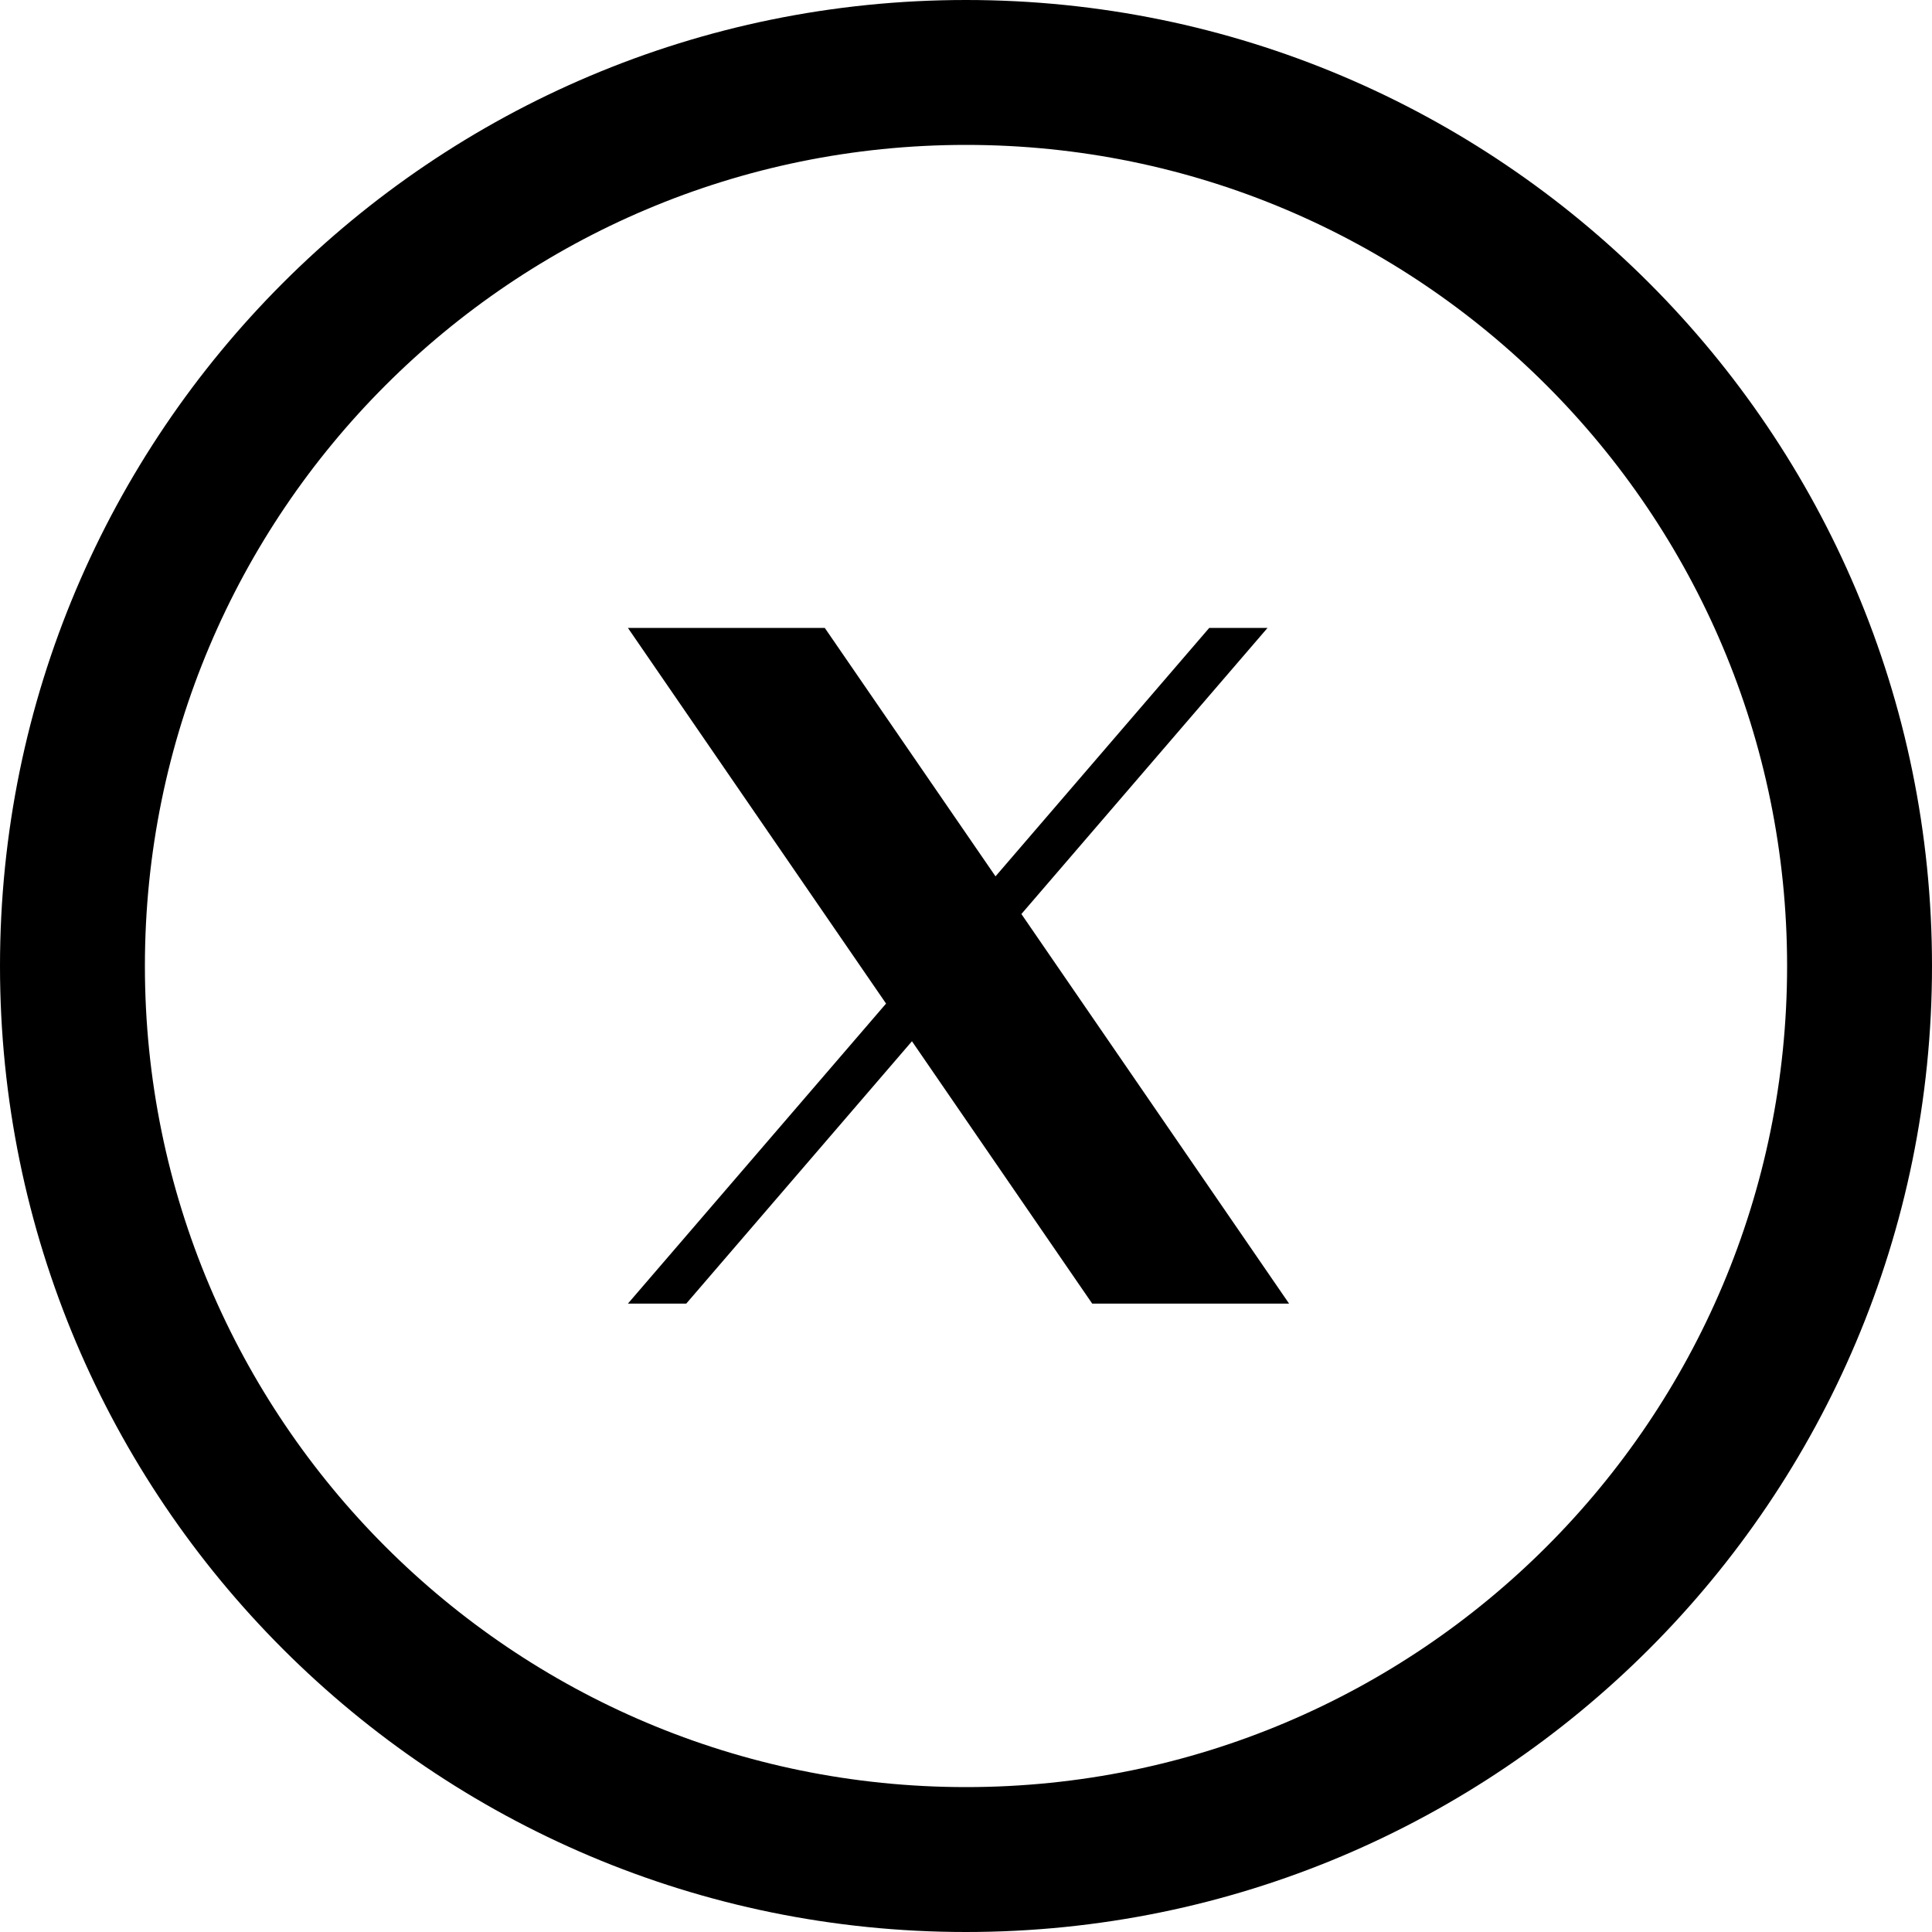<svg width="40" height="40" viewBox="0 0 40 40" fill="none" xmlns="http://www.w3.org/2000/svg">
  <path fill-rule="evenodd" clip-rule="evenodd" d="M20 37C29.389 37 37 29.389 37 20C37 10.611 29.389 3 20 3C10.611 3 3 10.611 3 20C3 29.389 10.611 37 20 37ZM20 40C31.046 40 40 31.046 40 20C40 8.954 31.046 0 20 0C8.954 0 0 8.954 0 20C0 31.046 8.954 40 20 40Z" fill="black"/>
  <path d="M21.147 18.924L26.243 13H25.036L20.611 18.144L17.076 13H13L18.345 20.778L13 26.99H14.208L18.881 21.558L22.613 26.99H26.689L21.147 18.924Z" fill="black"/>
</svg>
